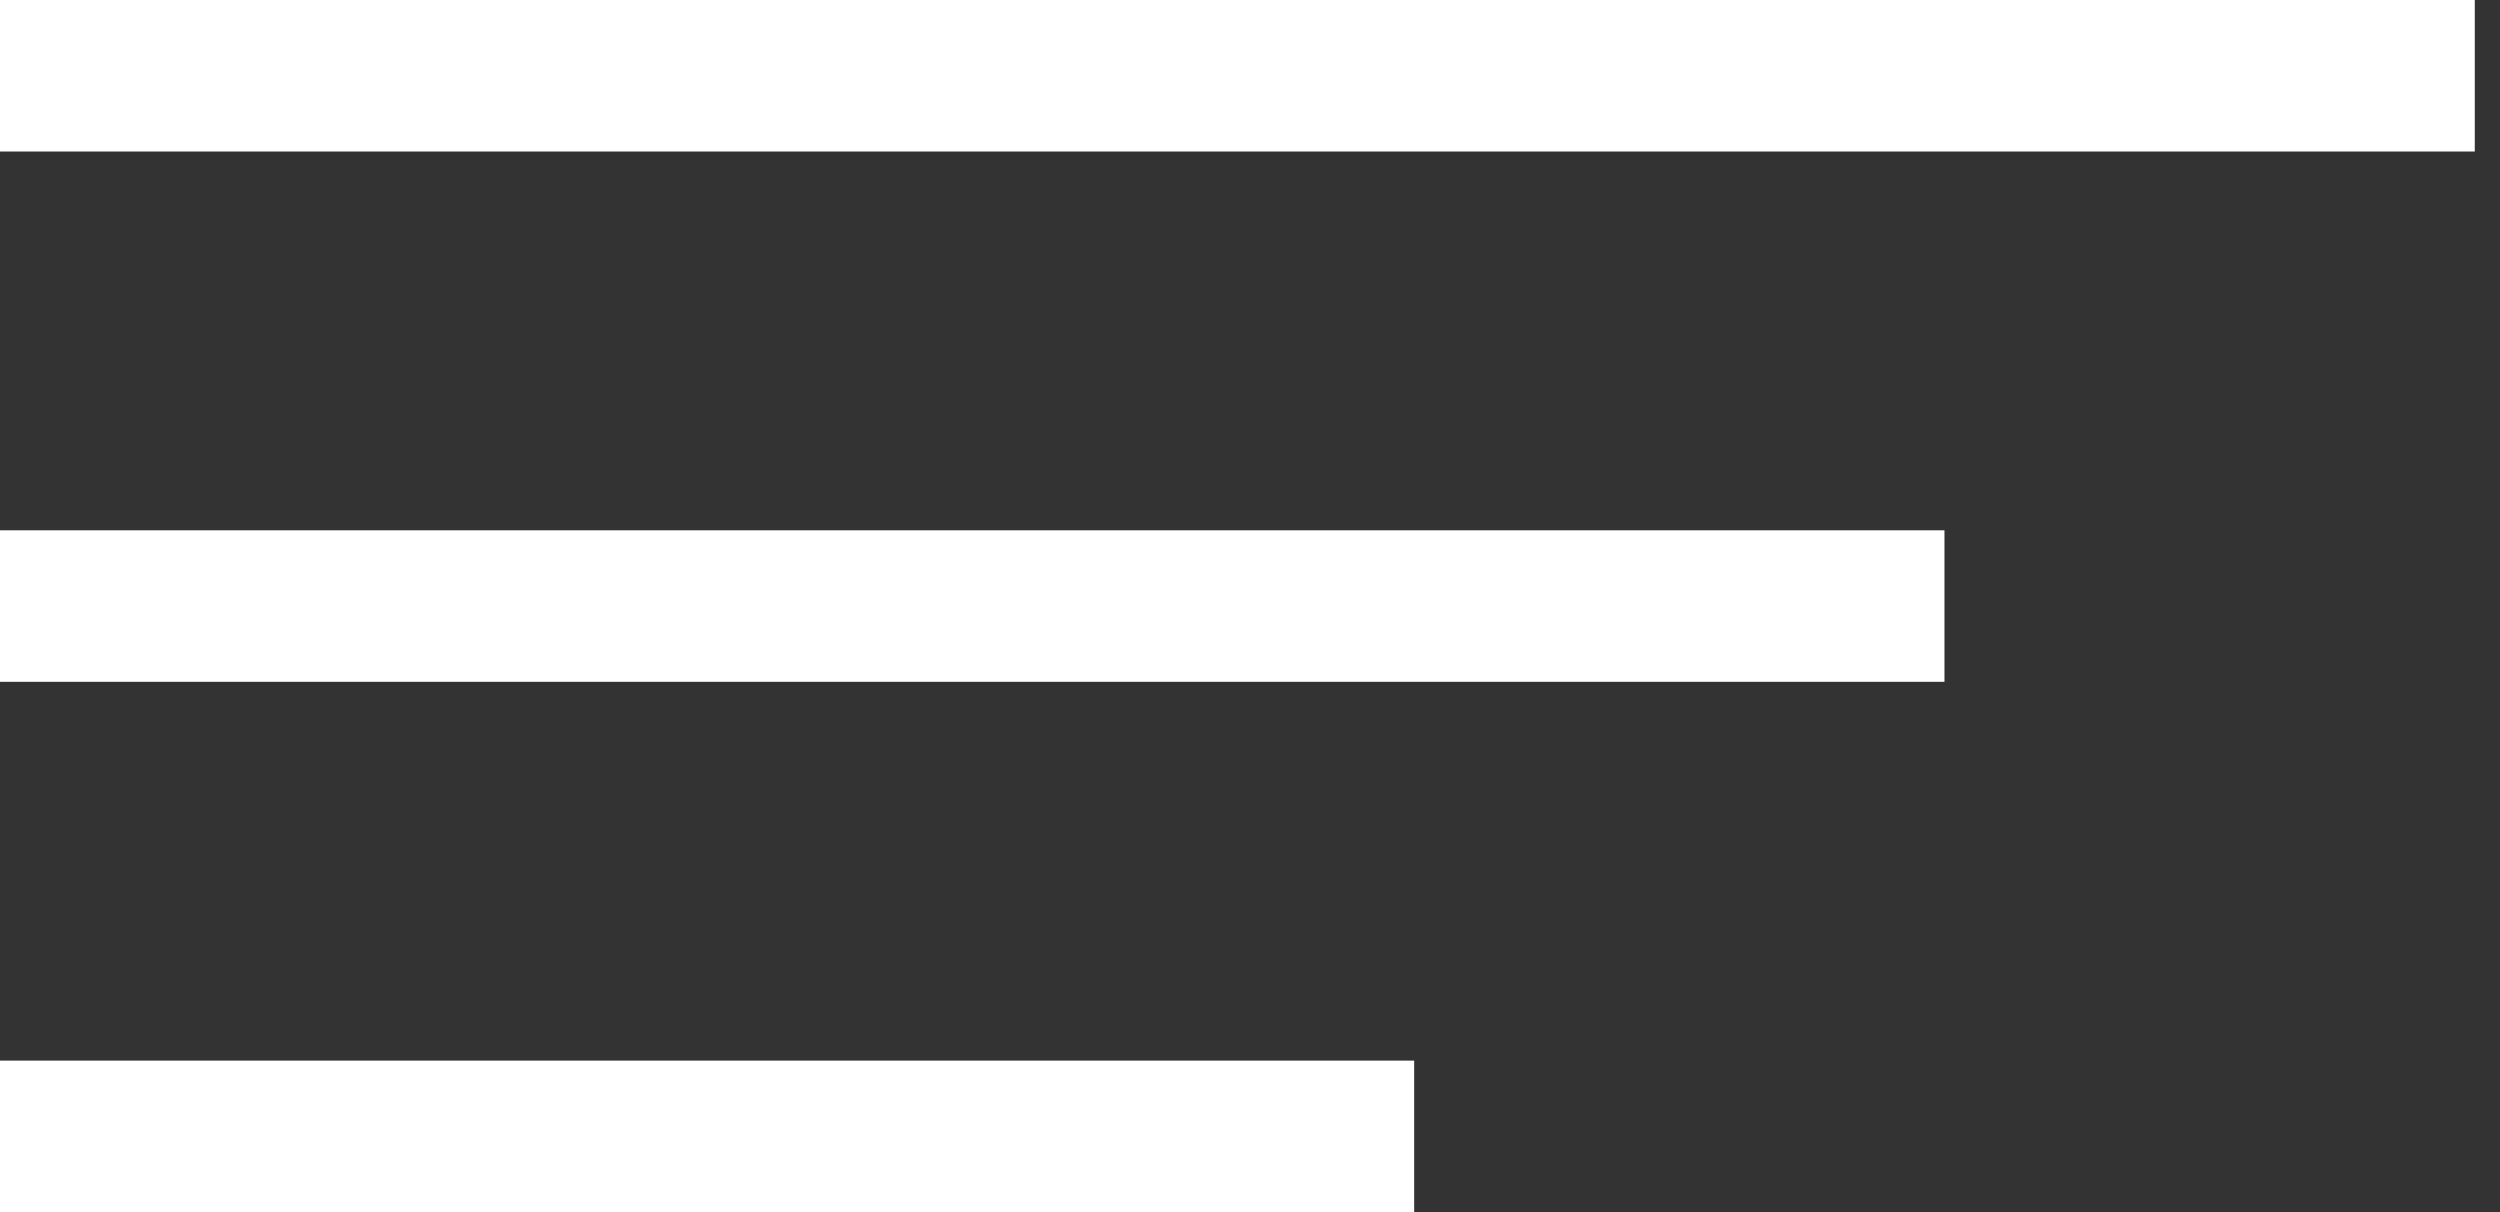 <svg width="33" height="16" viewBox="0 0 33 16" fill="none" xmlns="http://www.w3.org/2000/svg">
<rect x="0" y="0" width="33" height="16" fill="#333333" stroke="none"/>
<g id="Group 129735">
<line id="Line 2" y1="1" x2="32.667" y2="1" stroke="white" stroke-width="2"/>
<line id="Line 3" y1="8" x2="25.667" y2="8" stroke="white" stroke-width="2"/>
<line id="Line 4" y1="15" x2="18.667" y2="15" stroke="white" stroke-width="2"/>
</g>
</svg>
